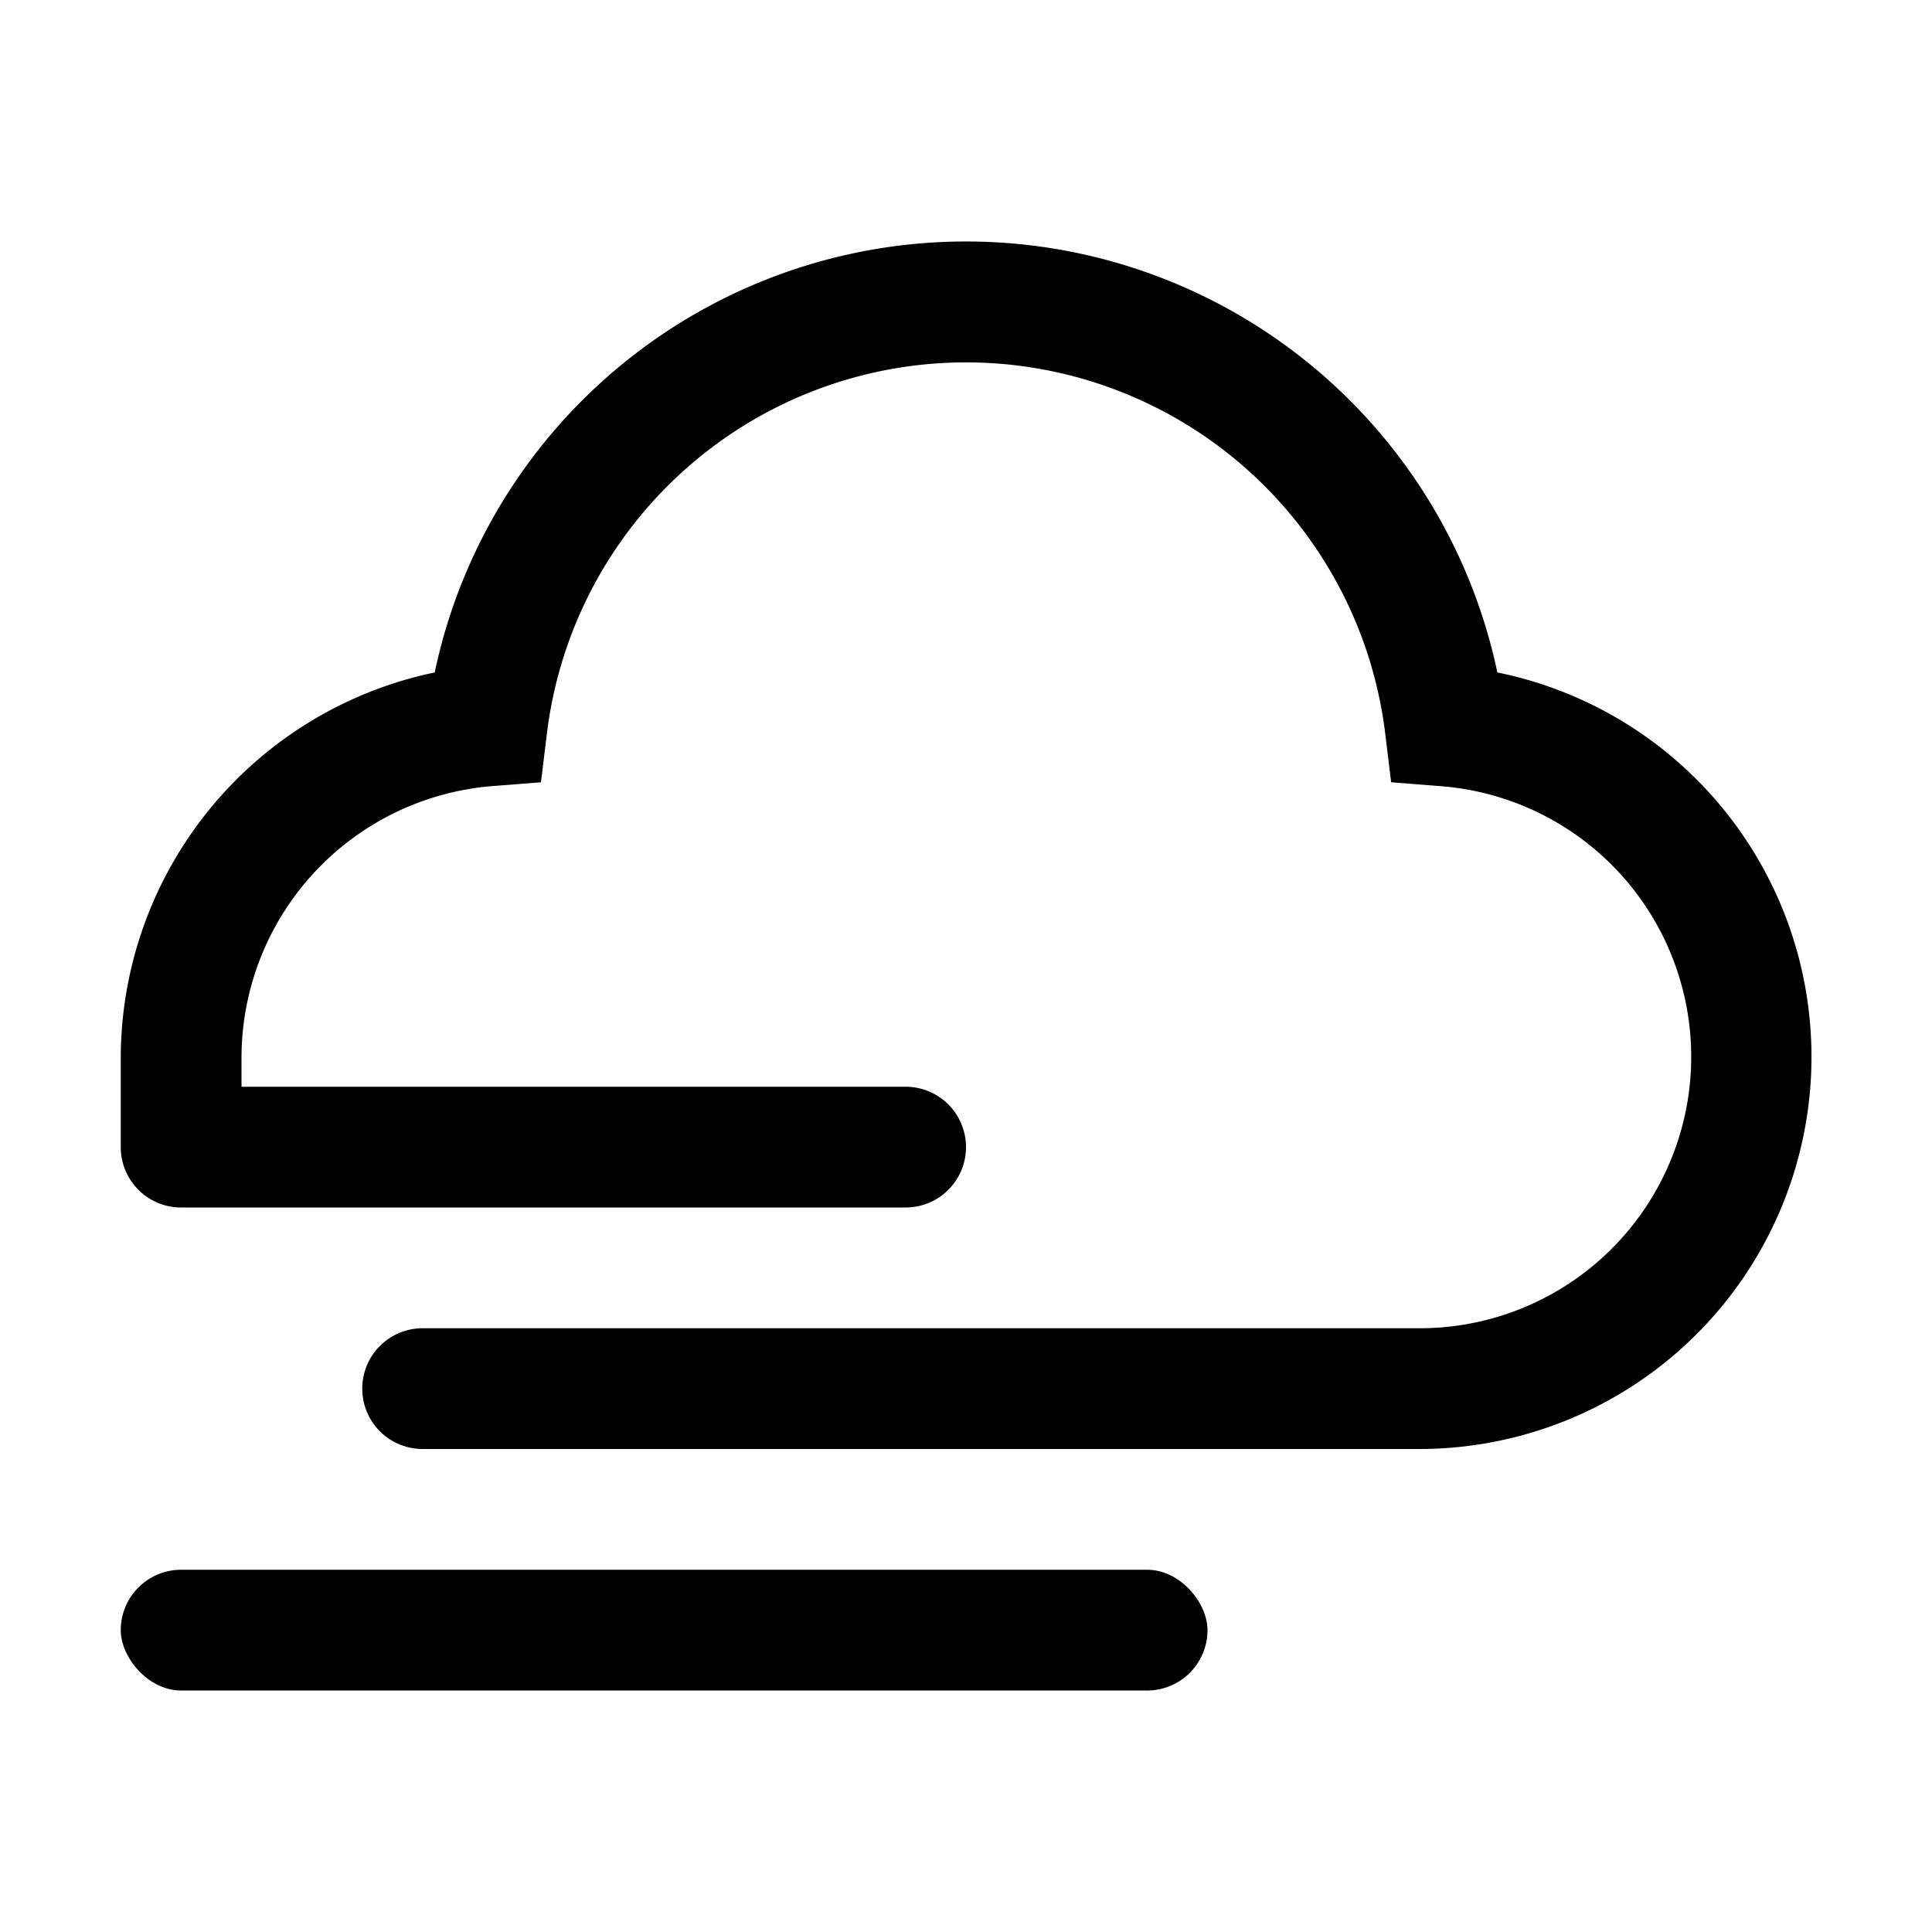 <?xml version="1.0" encoding="utf-8"?><!-- Скачано с сайта svg4.ru / Downloaded from svg4.ru -->
<svg fill="#000000" width="800px" height="800px" viewBox="0 0 32 32" id="icon" xmlns="http://www.w3.org/2000/svg"><defs><style>.cls-1{fill:none;}</style></defs><title>fog</title><path d="M24.801,11.138a8.994,8.994,0,0,0-17.601,0A6.533,6.533,0,0,0,2,17.5H2V19a1,1,0,0,0,1,1H15a1,1,0,0,0,0-2H4v-.497H4a4.518,4.518,0,0,1,4.144-4.482l.816-.064.099-.812a6.994,6.994,0,0,1,13.884,0l.099.812.815.064A4.496,4.496,0,0,1,23.5,22H7a1,1,0,0,0,0,2H23.5a6.496,6.496,0,0,0,1.301-12.862Z"/><rect x="2" y="26" width="18" height="2" rx="1"/><rect id="_Transparent_Rectangle_" data-name="&lt;Transparent Rectangle&gt;" class="cls-1" width="32" height="32"/></svg>